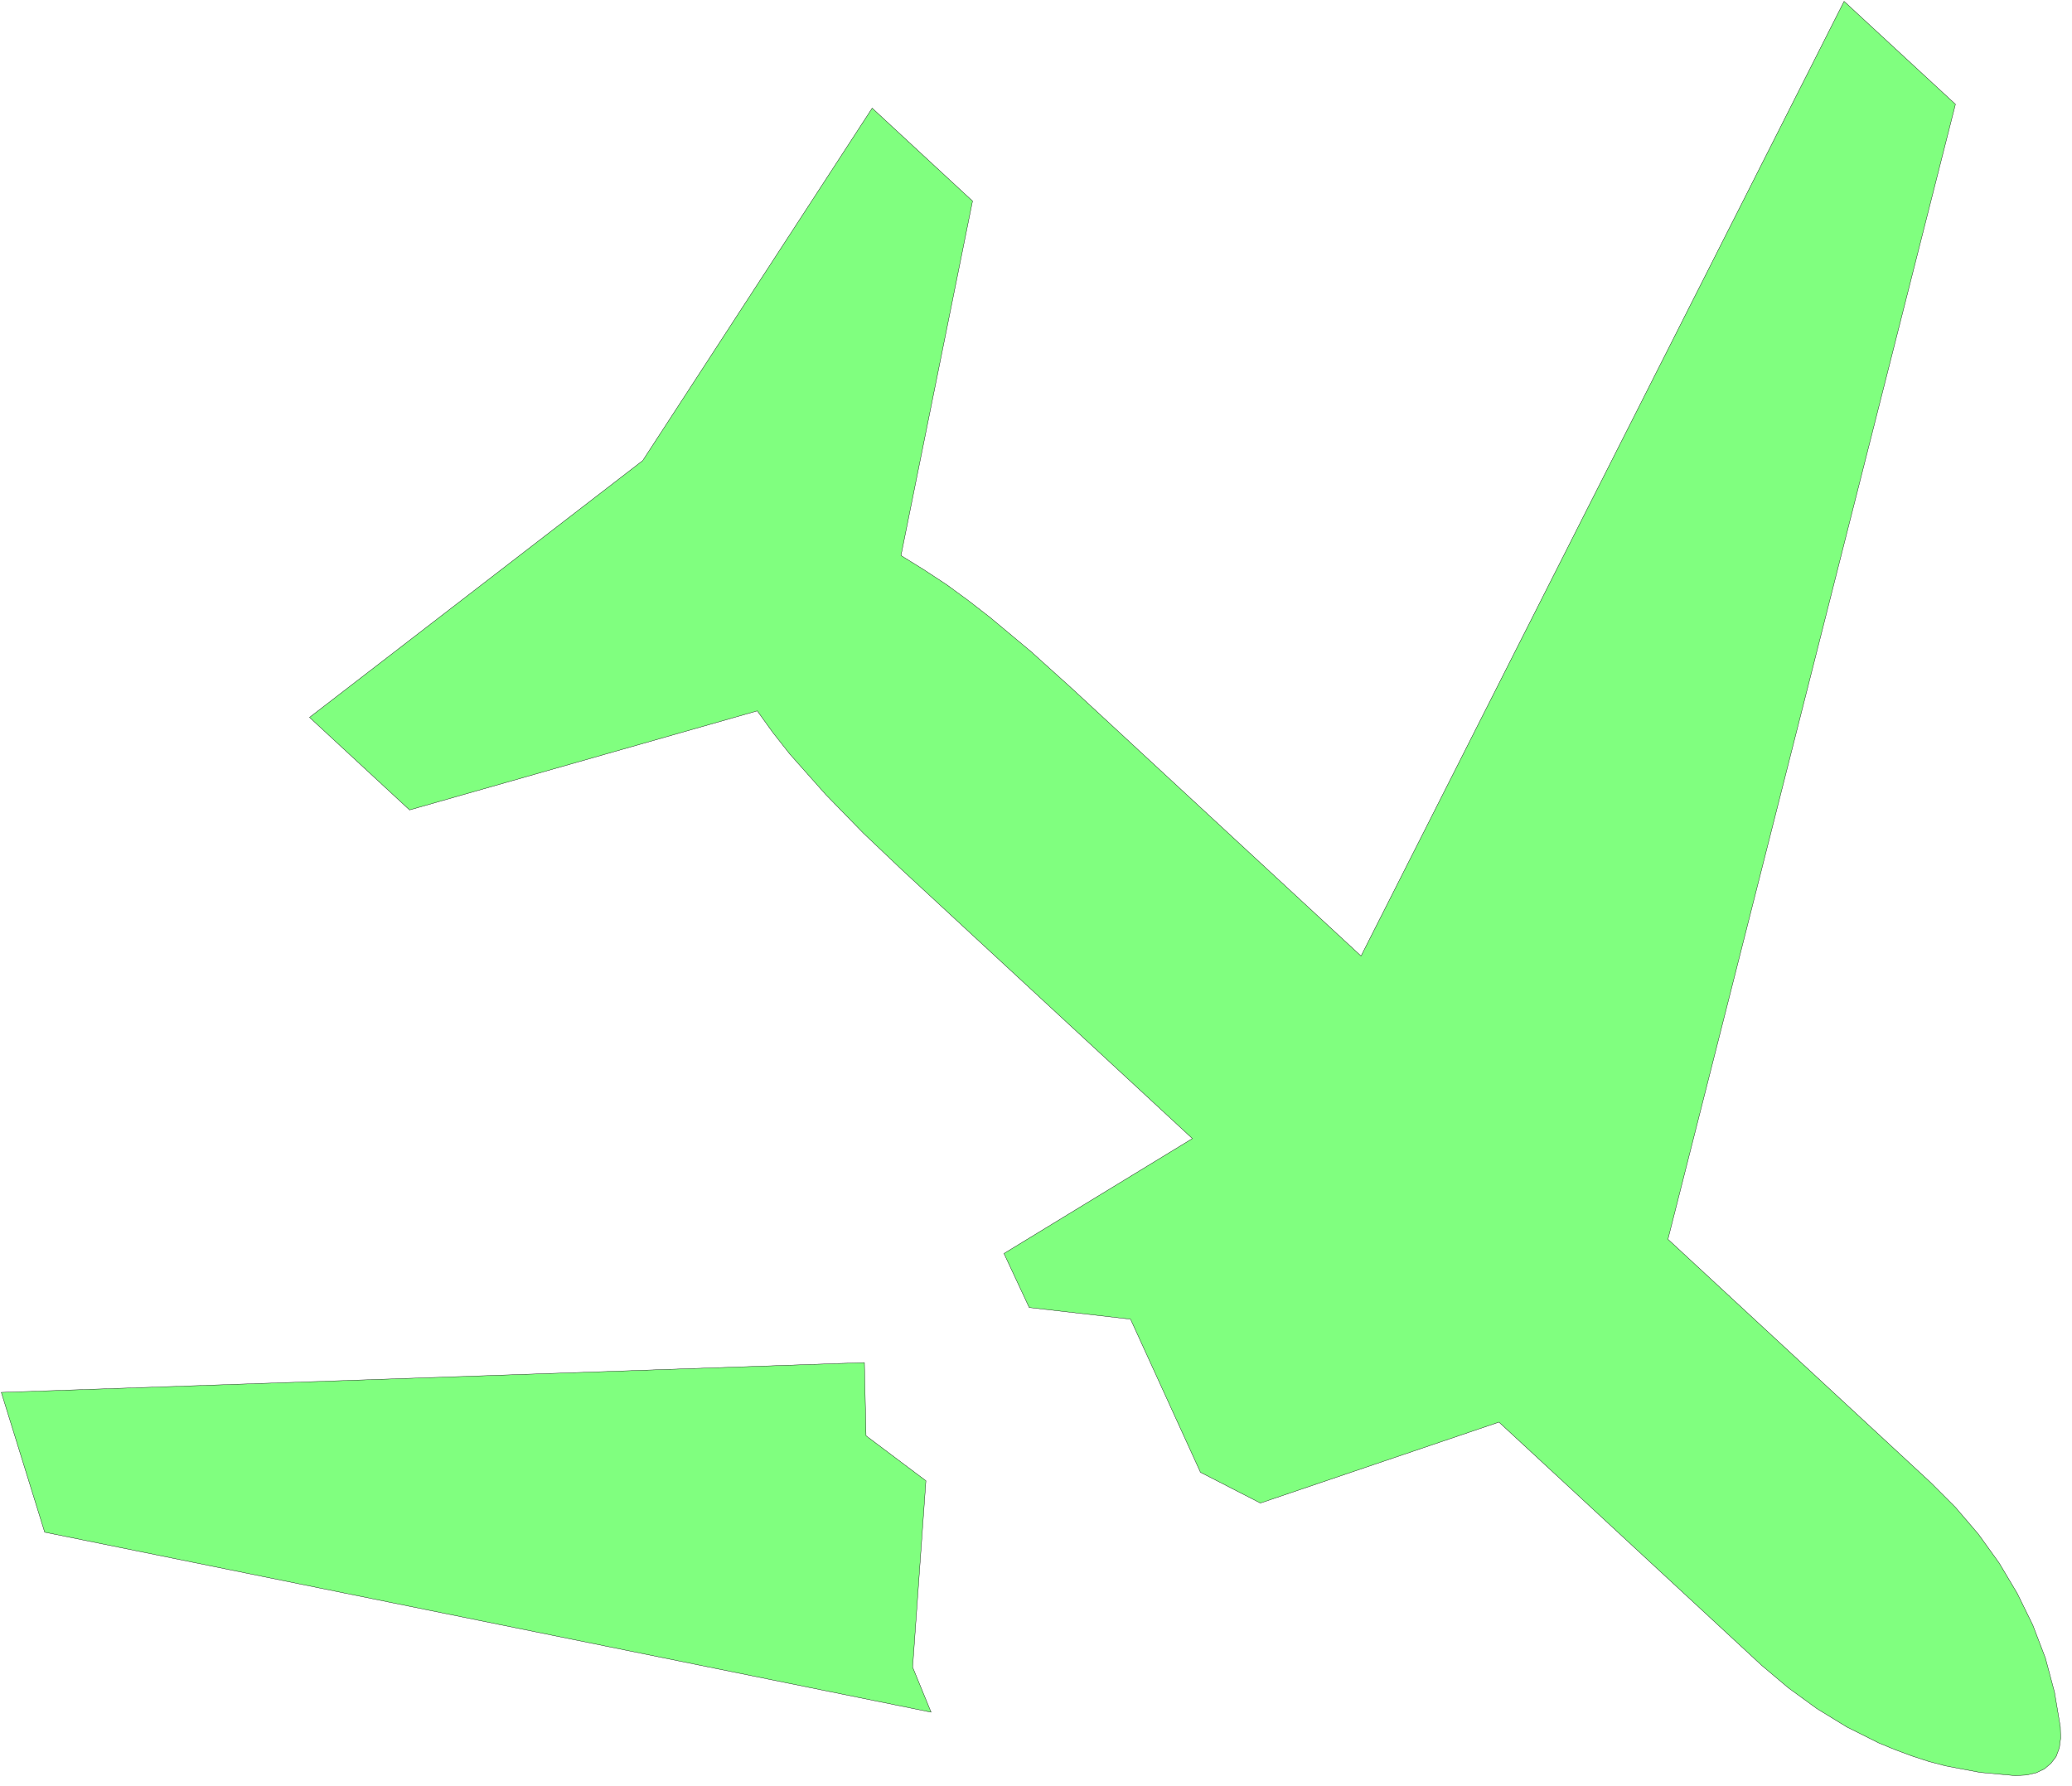 <svg xmlns="http://www.w3.org/2000/svg" fill-rule="evenodd" height="367.8" preserveAspectRatio="none" stroke-linecap="round" viewBox="0 0 6400 5518" width="426.6"><path d="M2876 5289 138 4733 4 4301l2666-92 5 226 185 139-41 576 57 139zm1754-896-737 250-185-95-216-473-313-36-78-167 582-355-896-829-120-114-116-119-111-125-52-66-49-68-1074 306-309-286 1029-793 709-1089 310 287-221 1095 71 44 70 46 67 49 67 52 127 106 123 111 896 829L5696 4l344 318-888 3506 811 751 77 77 71 83 64 89 56 94 48 98 39 102 28 105 18 107 1 35-4 30-10 27-16 21-20 17-25 12-30 7-35 2-109-10-106-20-53-14-52-17-51-19-51-21-98-49-93-57-88-64-83-70-811-751z" style="fill:#80ff7f;stroke:none"/><path d="M2876 5289 138 4733 4 4301l2666-92 5 226 185 139-41 576 57 139zm1754-896-737 250-185-95-216-473-313-36-78-167 582-355-896-829-120-114-116-119-111-125-52-66-49-68-1074 306-309-286 1029-793 709-1089 310 287-221 1095 71 44 70 46 67 49 67 52 127 106 123 111 896 829L5696 4l344 318-888 3506 811 751 77 77 71 83 64 89 56 94 48 98 39 102 28 105 18 107 1 35-4 30-10 27-16 21-20 17-25 12-30 7-35 2-109-10-106-20-53-14-52-17-51-19-51-21-98-49-93-57-88-64-83-70-811-751z" style="fill:none;stroke:#000;stroke-width:1;stroke-linejoin:round"/></svg>
